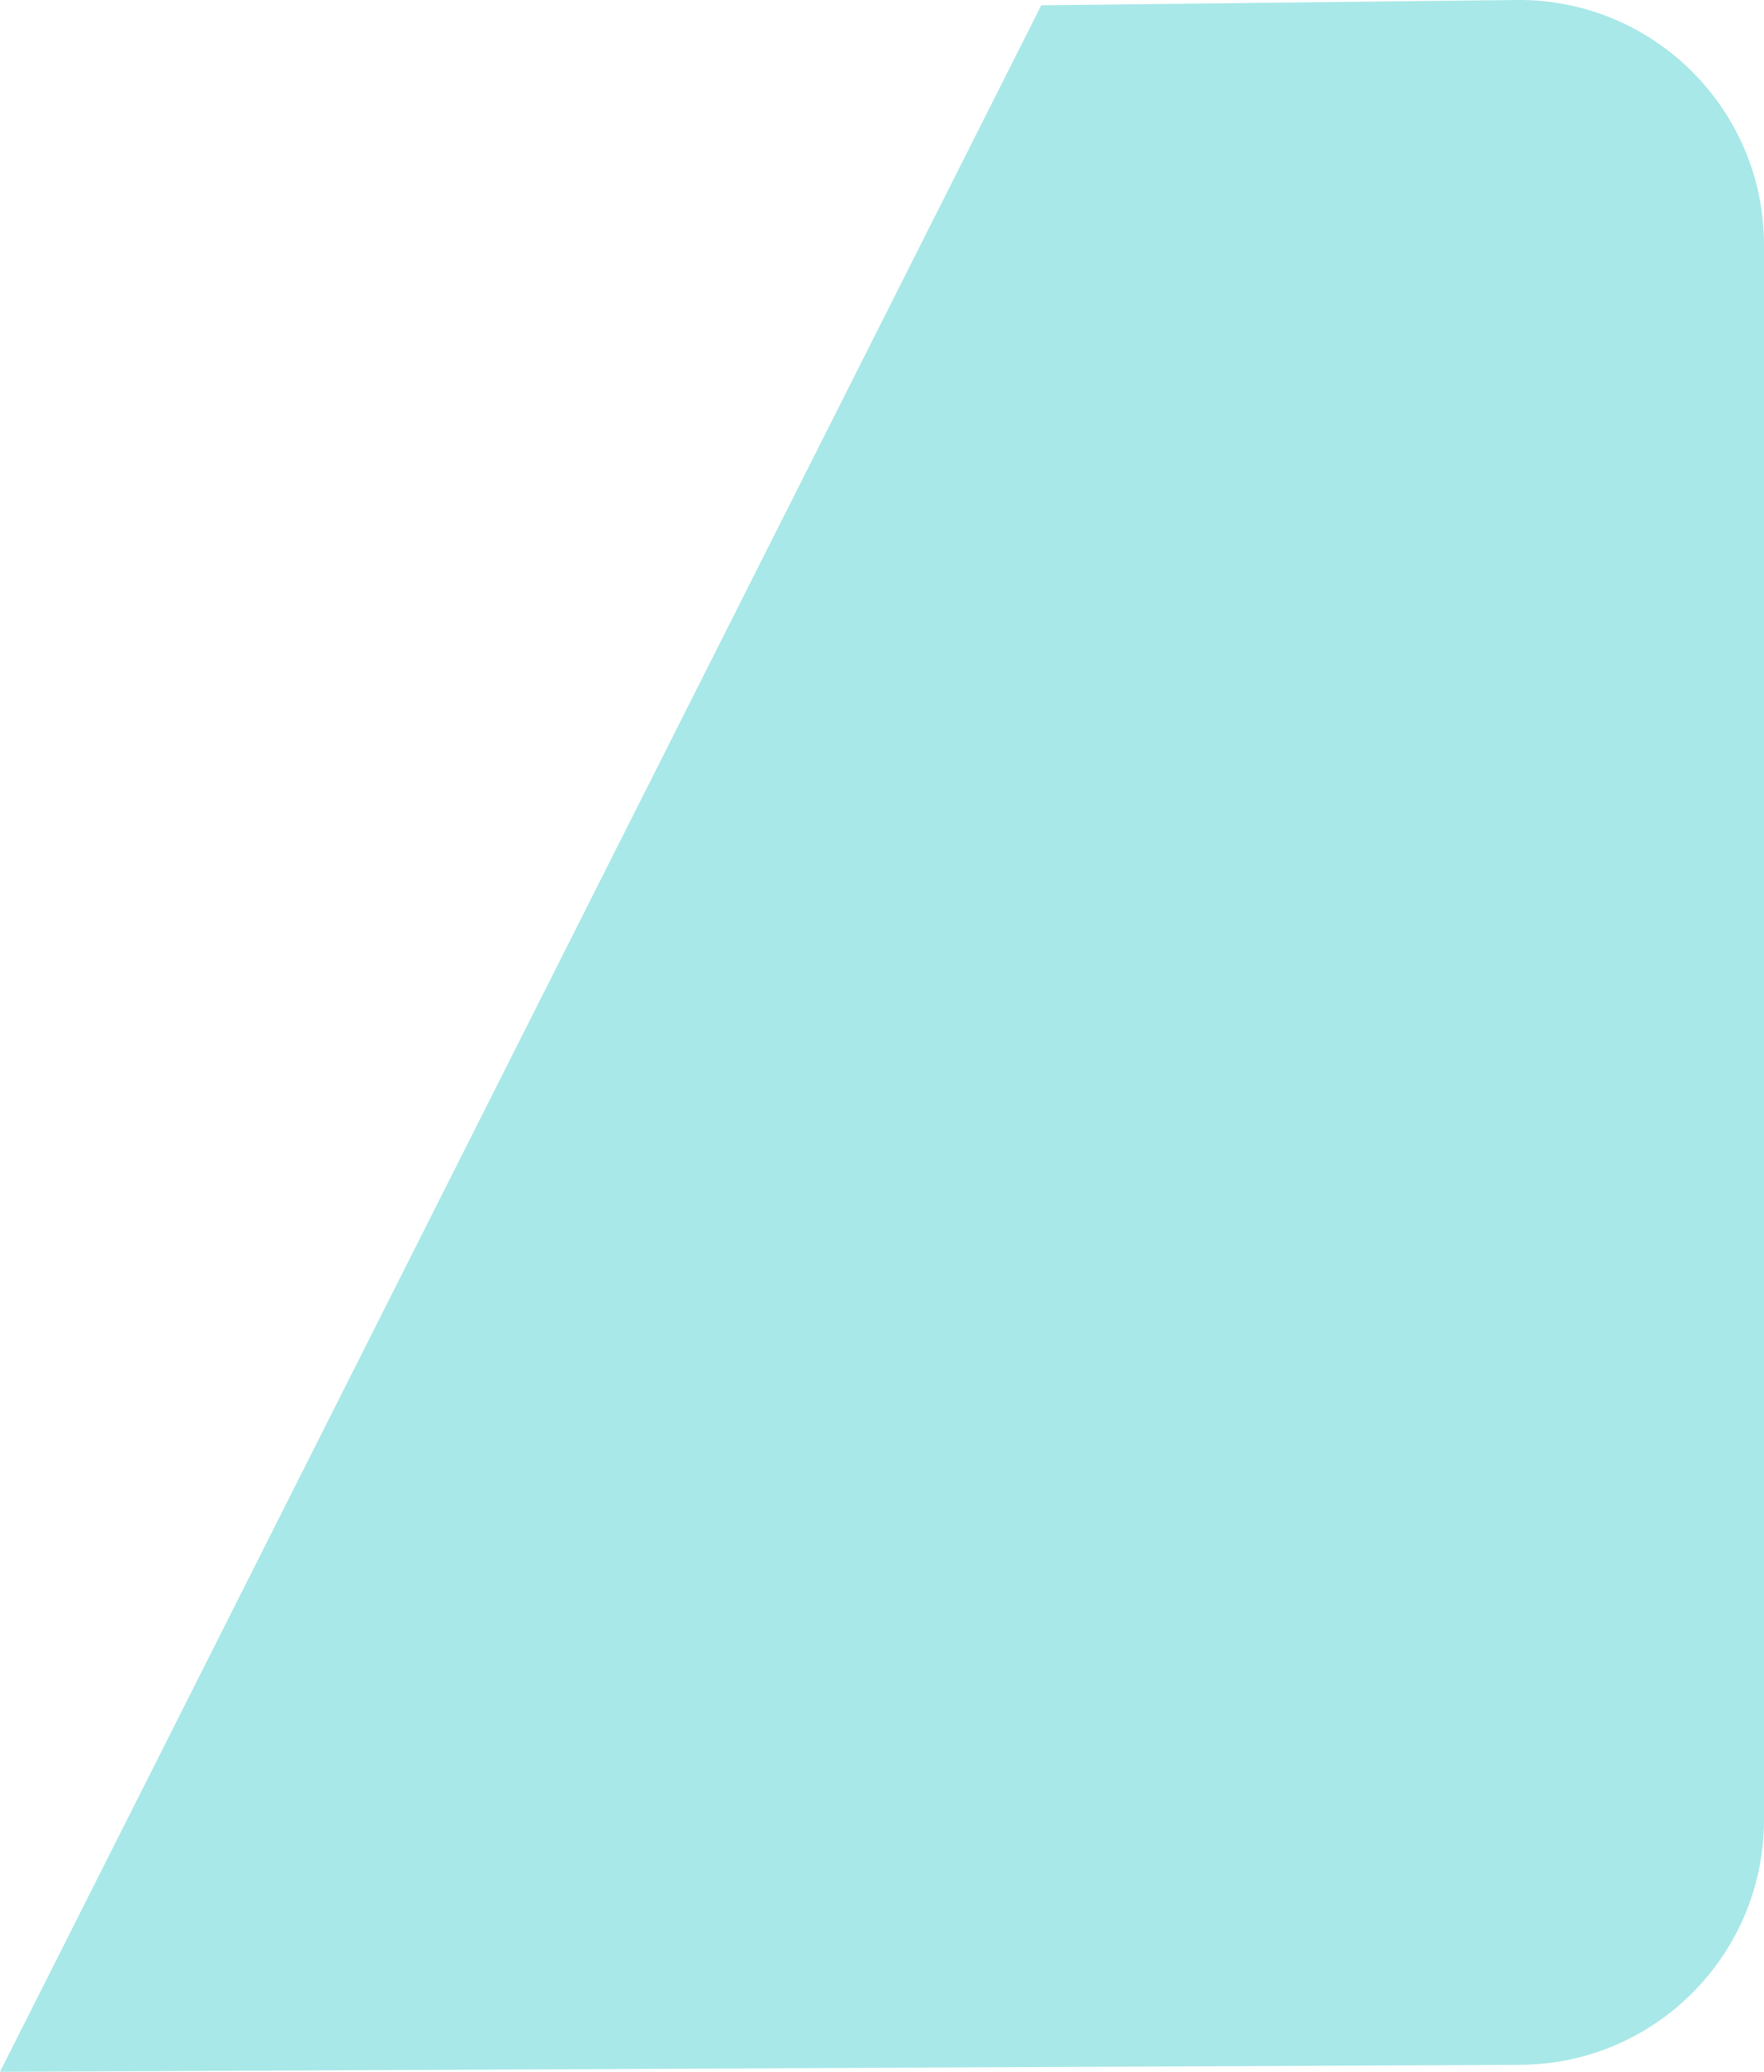 <?xml version="1.0" encoding="UTF-8"?> <svg xmlns="http://www.w3.org/2000/svg" xmlns:xlink="http://www.w3.org/1999/xlink" width="216" height="253.659" viewBox="0 0 216 253.659" fill="none"><desc> Created with Pixso. </desc><defs></defs><path id="Rectangle 419" d="M127.5 0.65L185.66 0C202.35 -0.19 216 13.29 216 30L216 222.79C216 239.31 202.65 252.72 186.14 252.79L0 253.65L127.5 0.65Z" fill="#A9E8E8" fill-opacity="1" fill-rule="evenodd"></path></svg> 